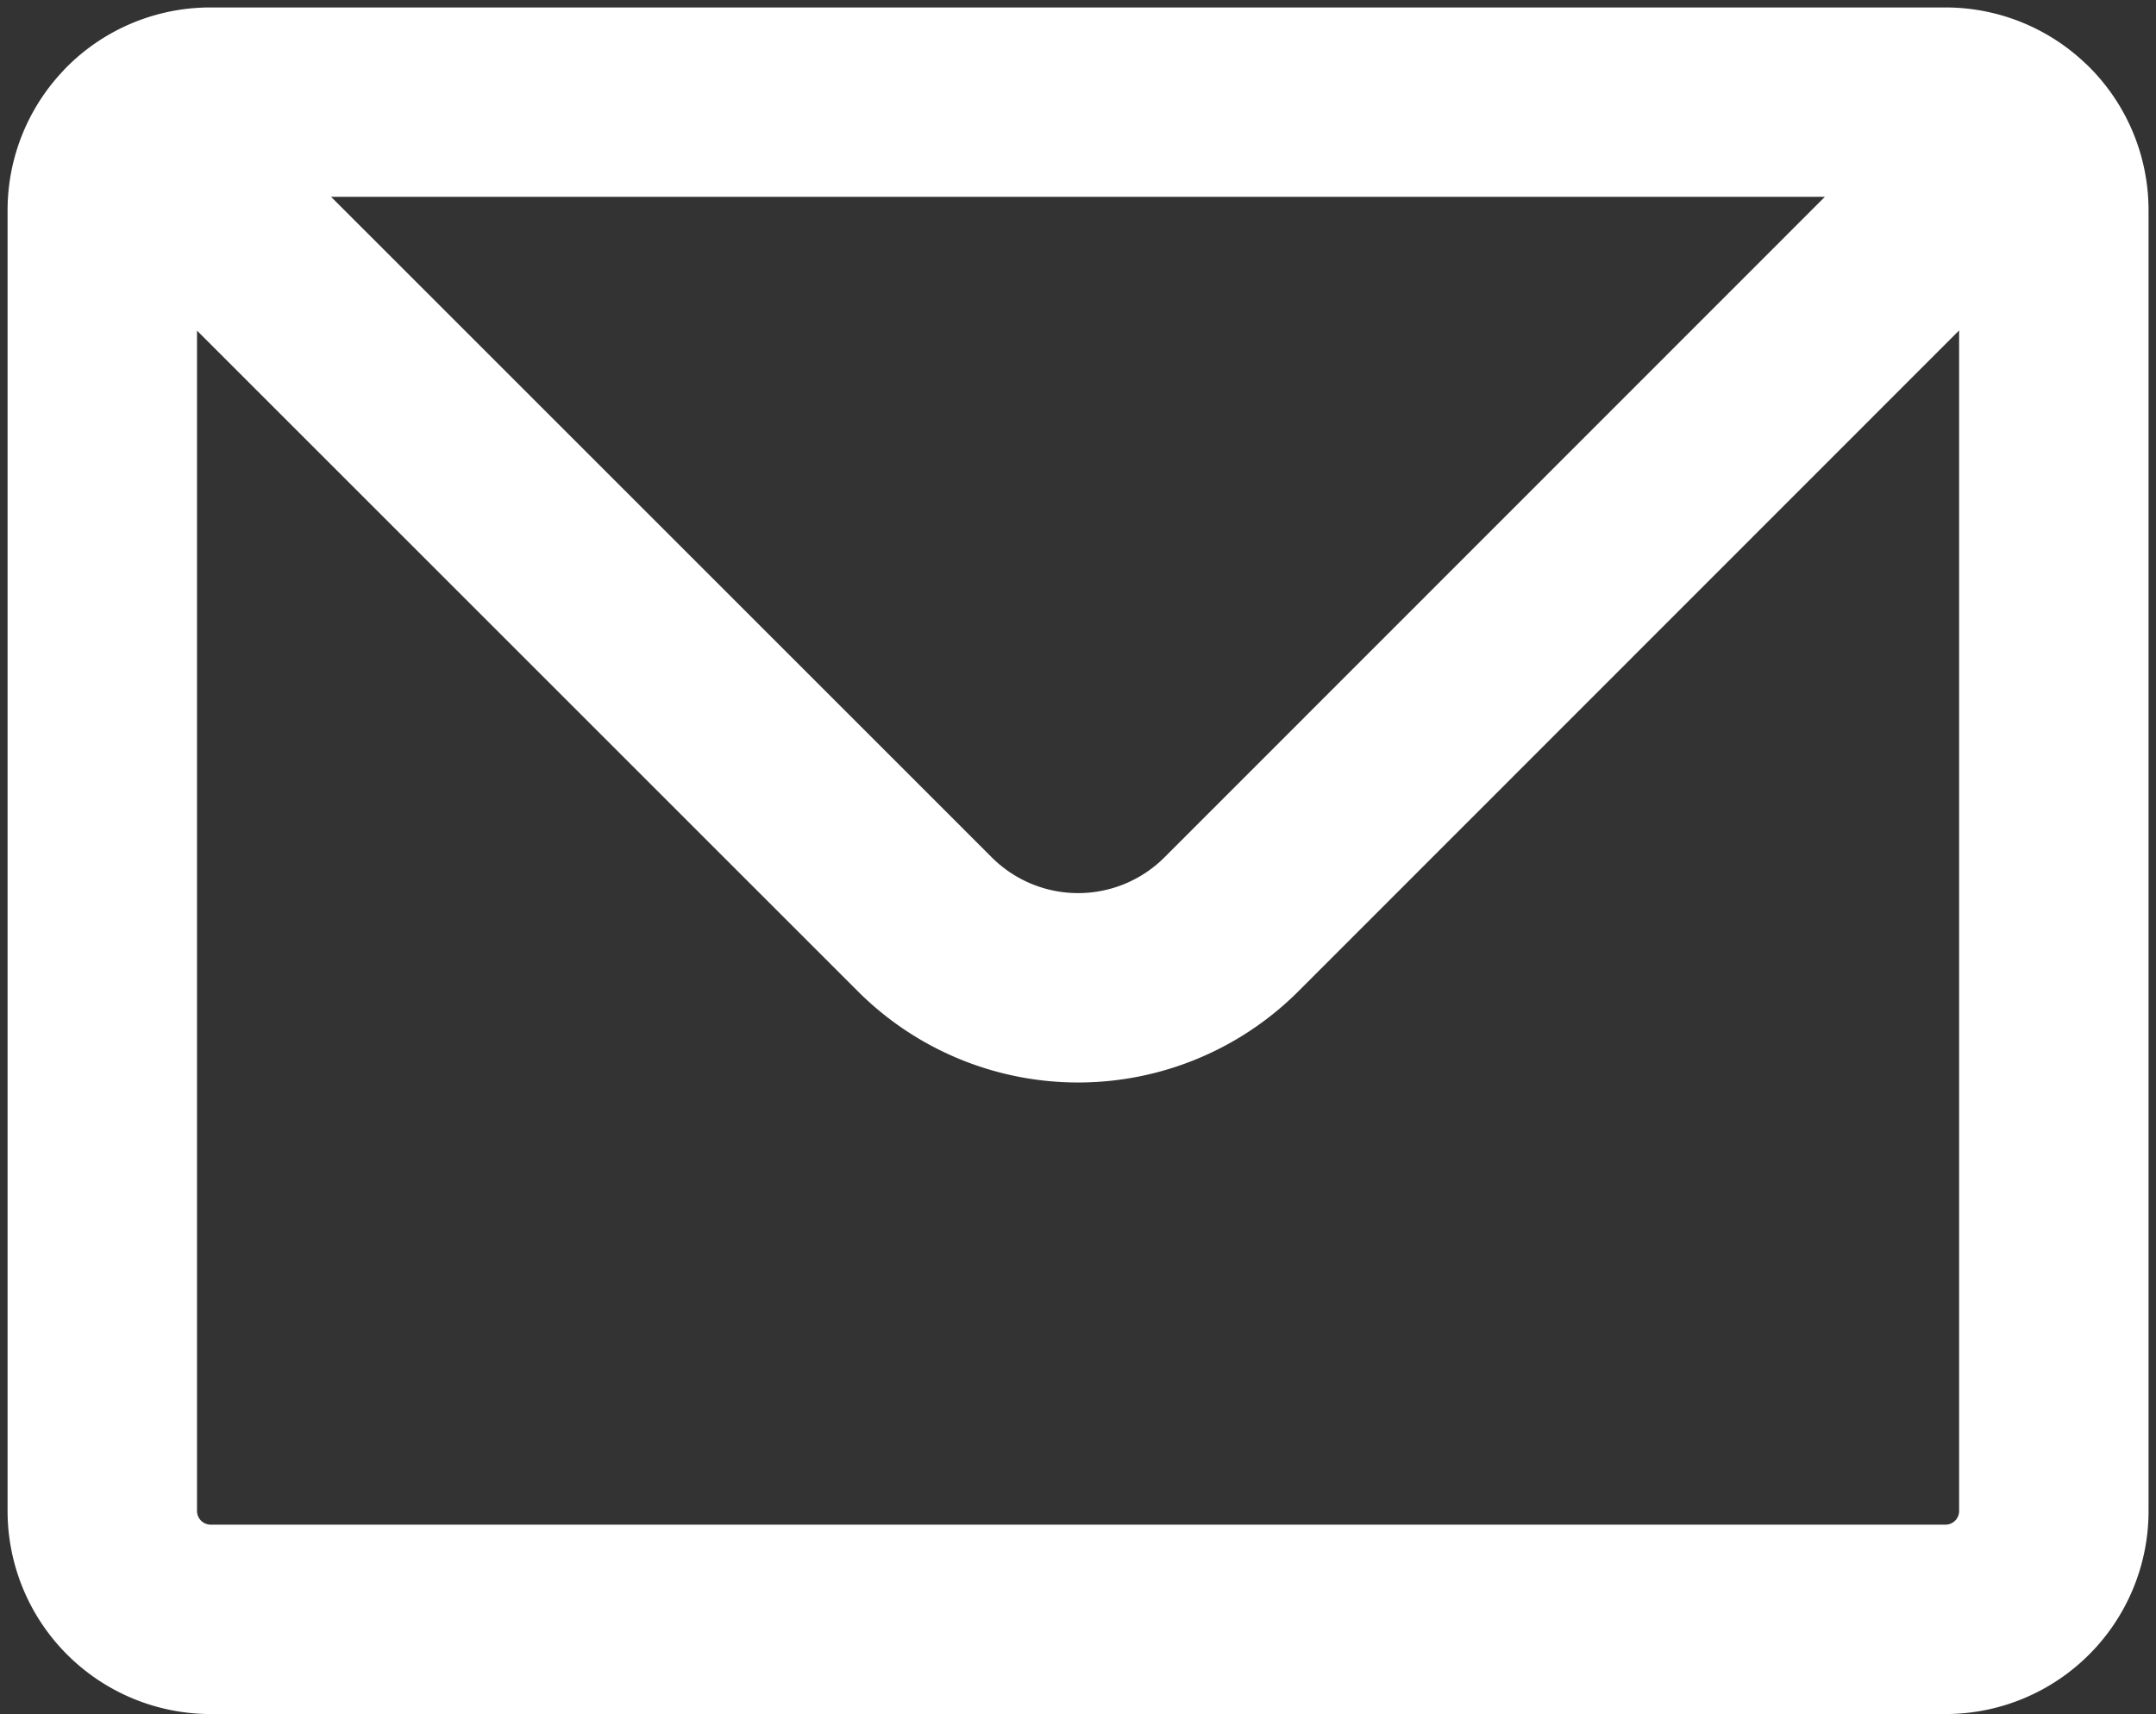 <svg xmlns="http://www.w3.org/2000/svg" width="17.072" height="13.578" viewBox="0 0 17.072 13.578">
    <rect x="0" y="0" width="17.072" height="13.578" fill="#333333" stroke="none"/>
    <path data-name="Trazado 13409" d="M24.251 40.251a.856.856 0 0 1 .608-.251h13.736a.856.856 0 0 1 .607.251m-14.95 0a.856.856 0 0 0-.251.607v10.3a.859.859 0 0 0 .859.859h13.735a.858.858 0 0 0 .859-.859v-10.3a.856.856 0 0 0-.251-.607m-14.95 0 6.261 6.261a1.717 1.717 0 0 0 2.428 0l6.258-6.261" style="fill:none;stroke:#fff;stroke-linecap:round;stroke-linejoin:round;stroke-width:1.5px" transform="translate(-23.191 -39.191)"/>
</svg>
